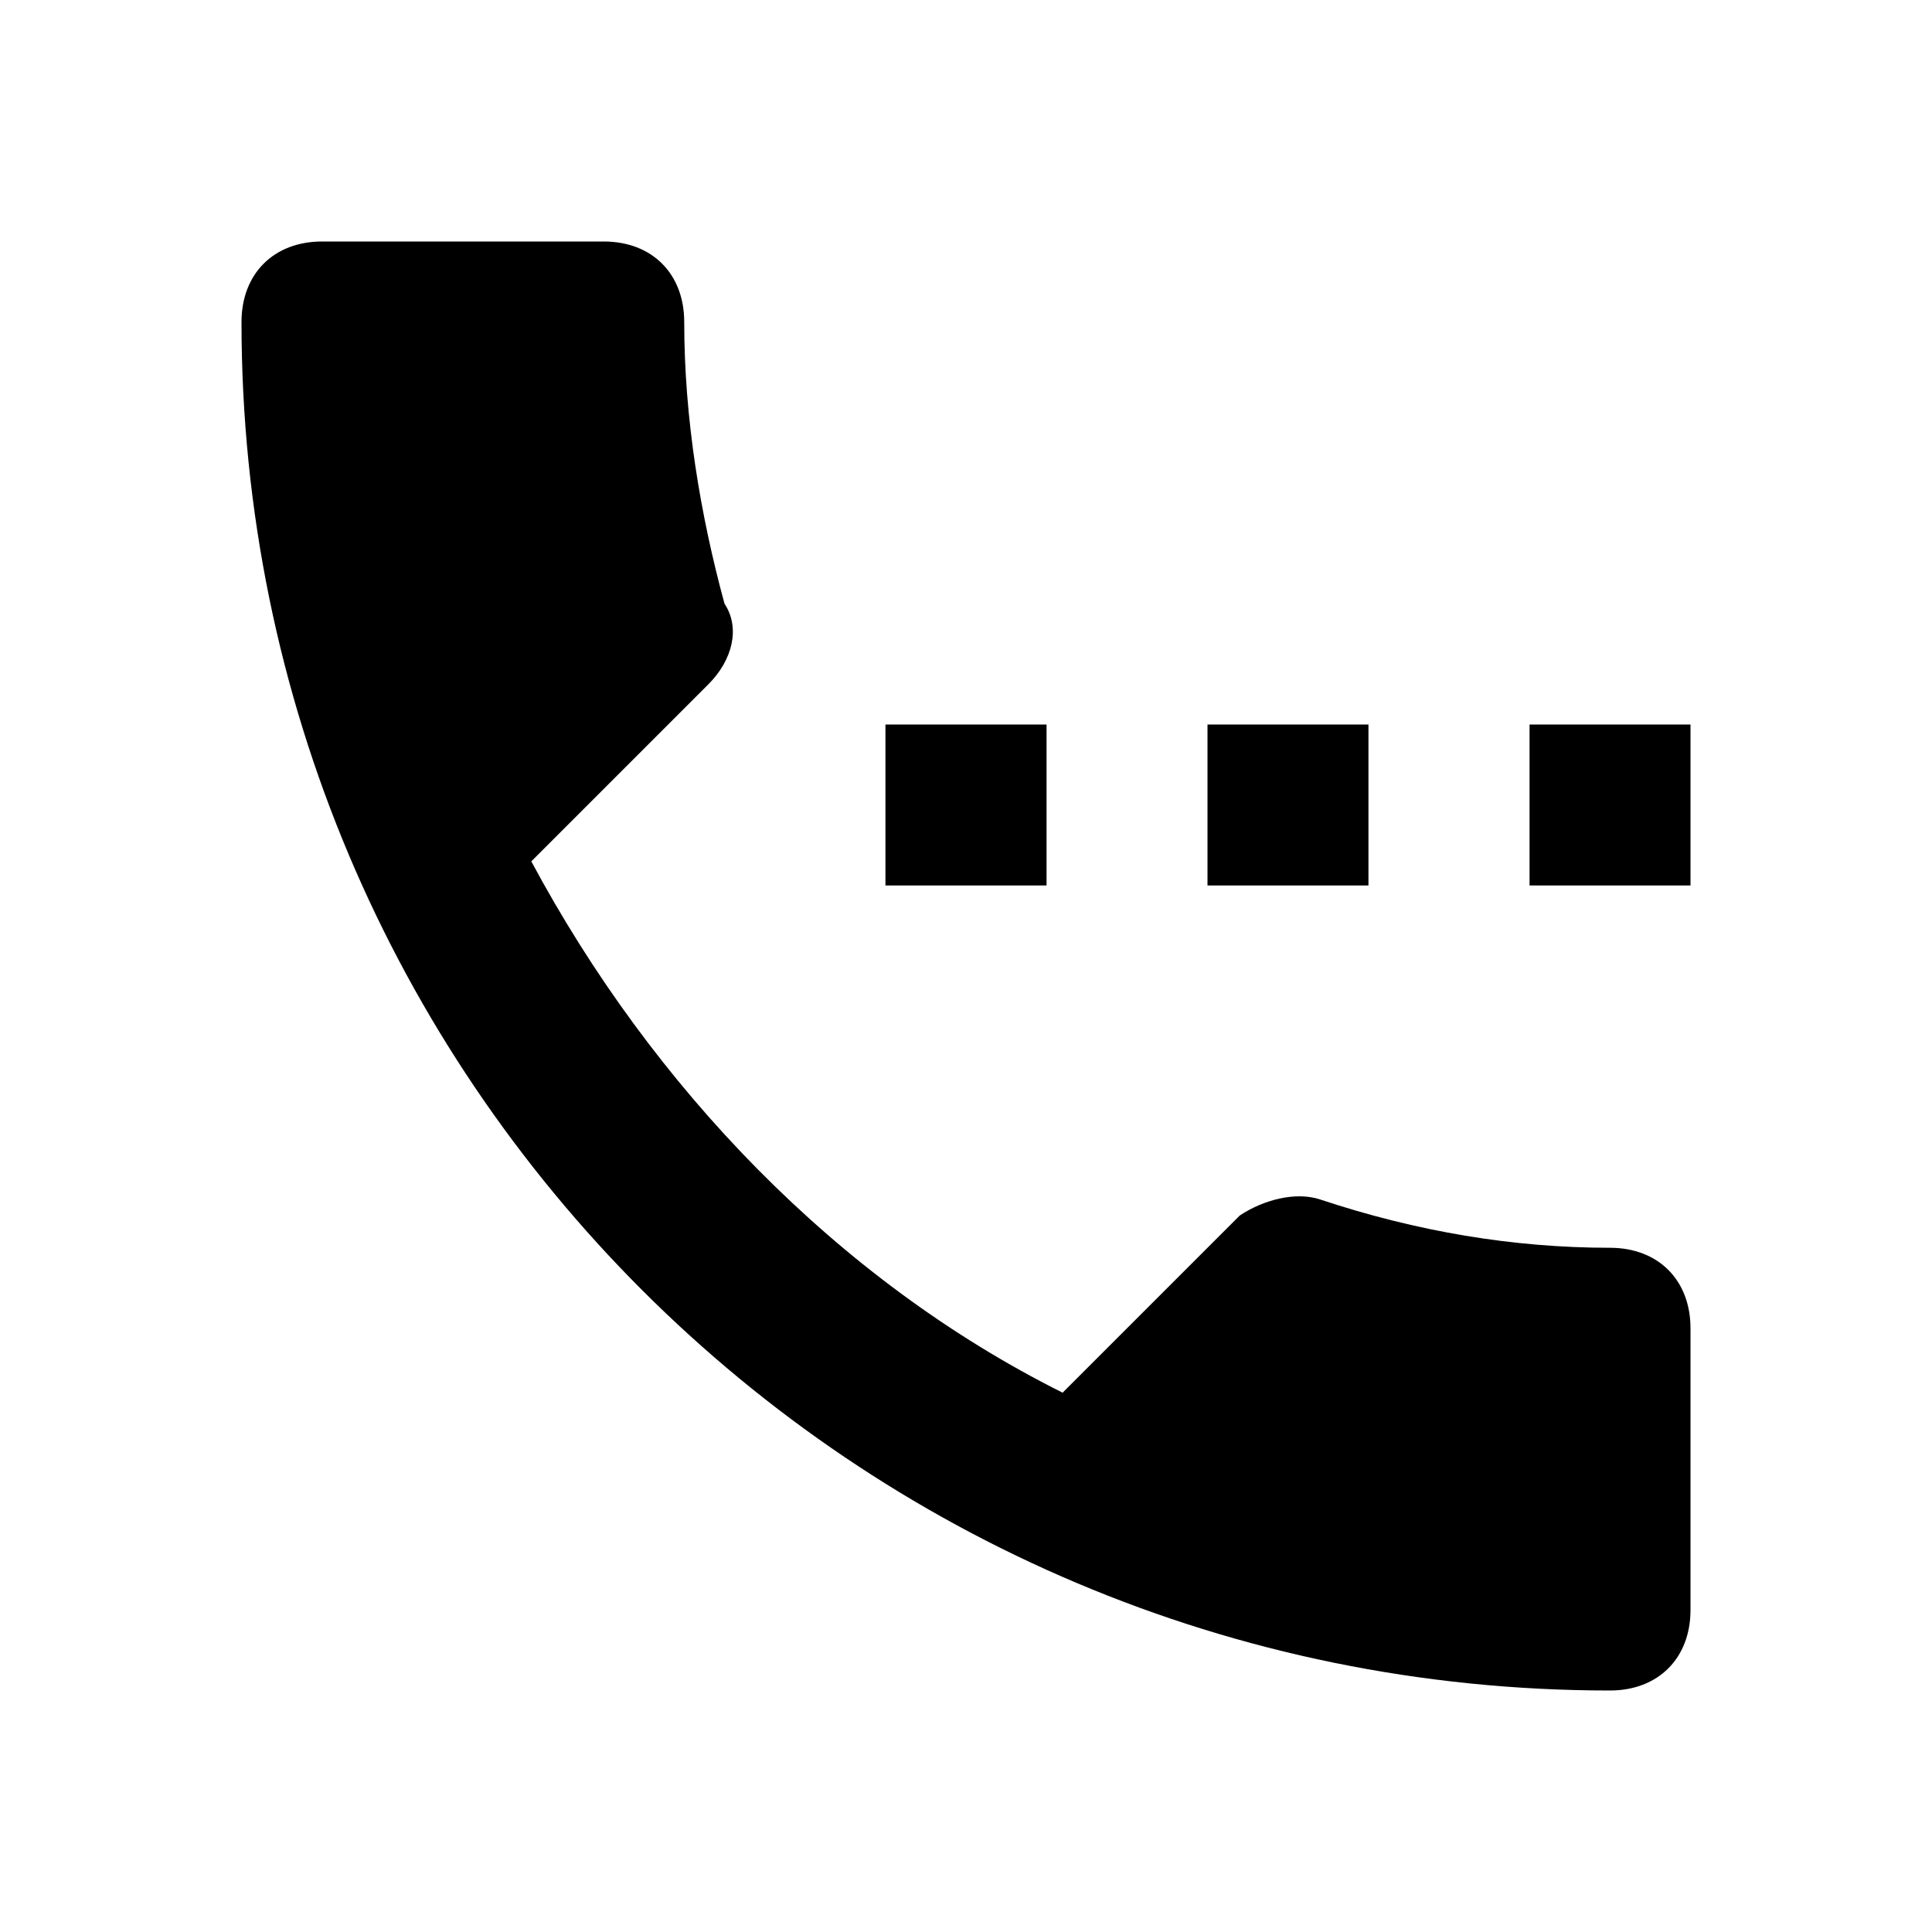 <svg width="13" height="13" viewBox="0 0 13 13" fill="none" xmlns="http://www.w3.org/2000/svg">
<path fill-rule="evenodd" clip-rule="evenodd" d="M7.042 4.875H5.958V5.958H7.042V4.875V4.875ZM9.208 4.875H8.125V5.958H9.208V4.875V4.875ZM10.833 8.396C10.183 8.396 9.533 8.287 8.883 8.071C8.721 8.017 8.504 8.071 8.342 8.179L7.15 9.371C5.633 8.613 4.388 7.312 3.575 5.796L4.767 4.604C4.929 4.442 4.983 4.225 4.875 4.062C4.713 3.467 4.604 2.817 4.604 2.167C4.604 1.842 4.388 1.625 4.062 1.625H2.167C1.842 1.625 1.625 1.842 1.625 2.167C1.625 7.258 5.742 11.375 10.833 11.375C11.158 11.375 11.375 11.158 11.375 10.833V8.938C11.375 8.613 11.158 8.396 10.833 8.396V8.396ZM10.292 4.875V5.958H11.375V4.875H10.292V4.875Z" fill="black"/>
</svg>
